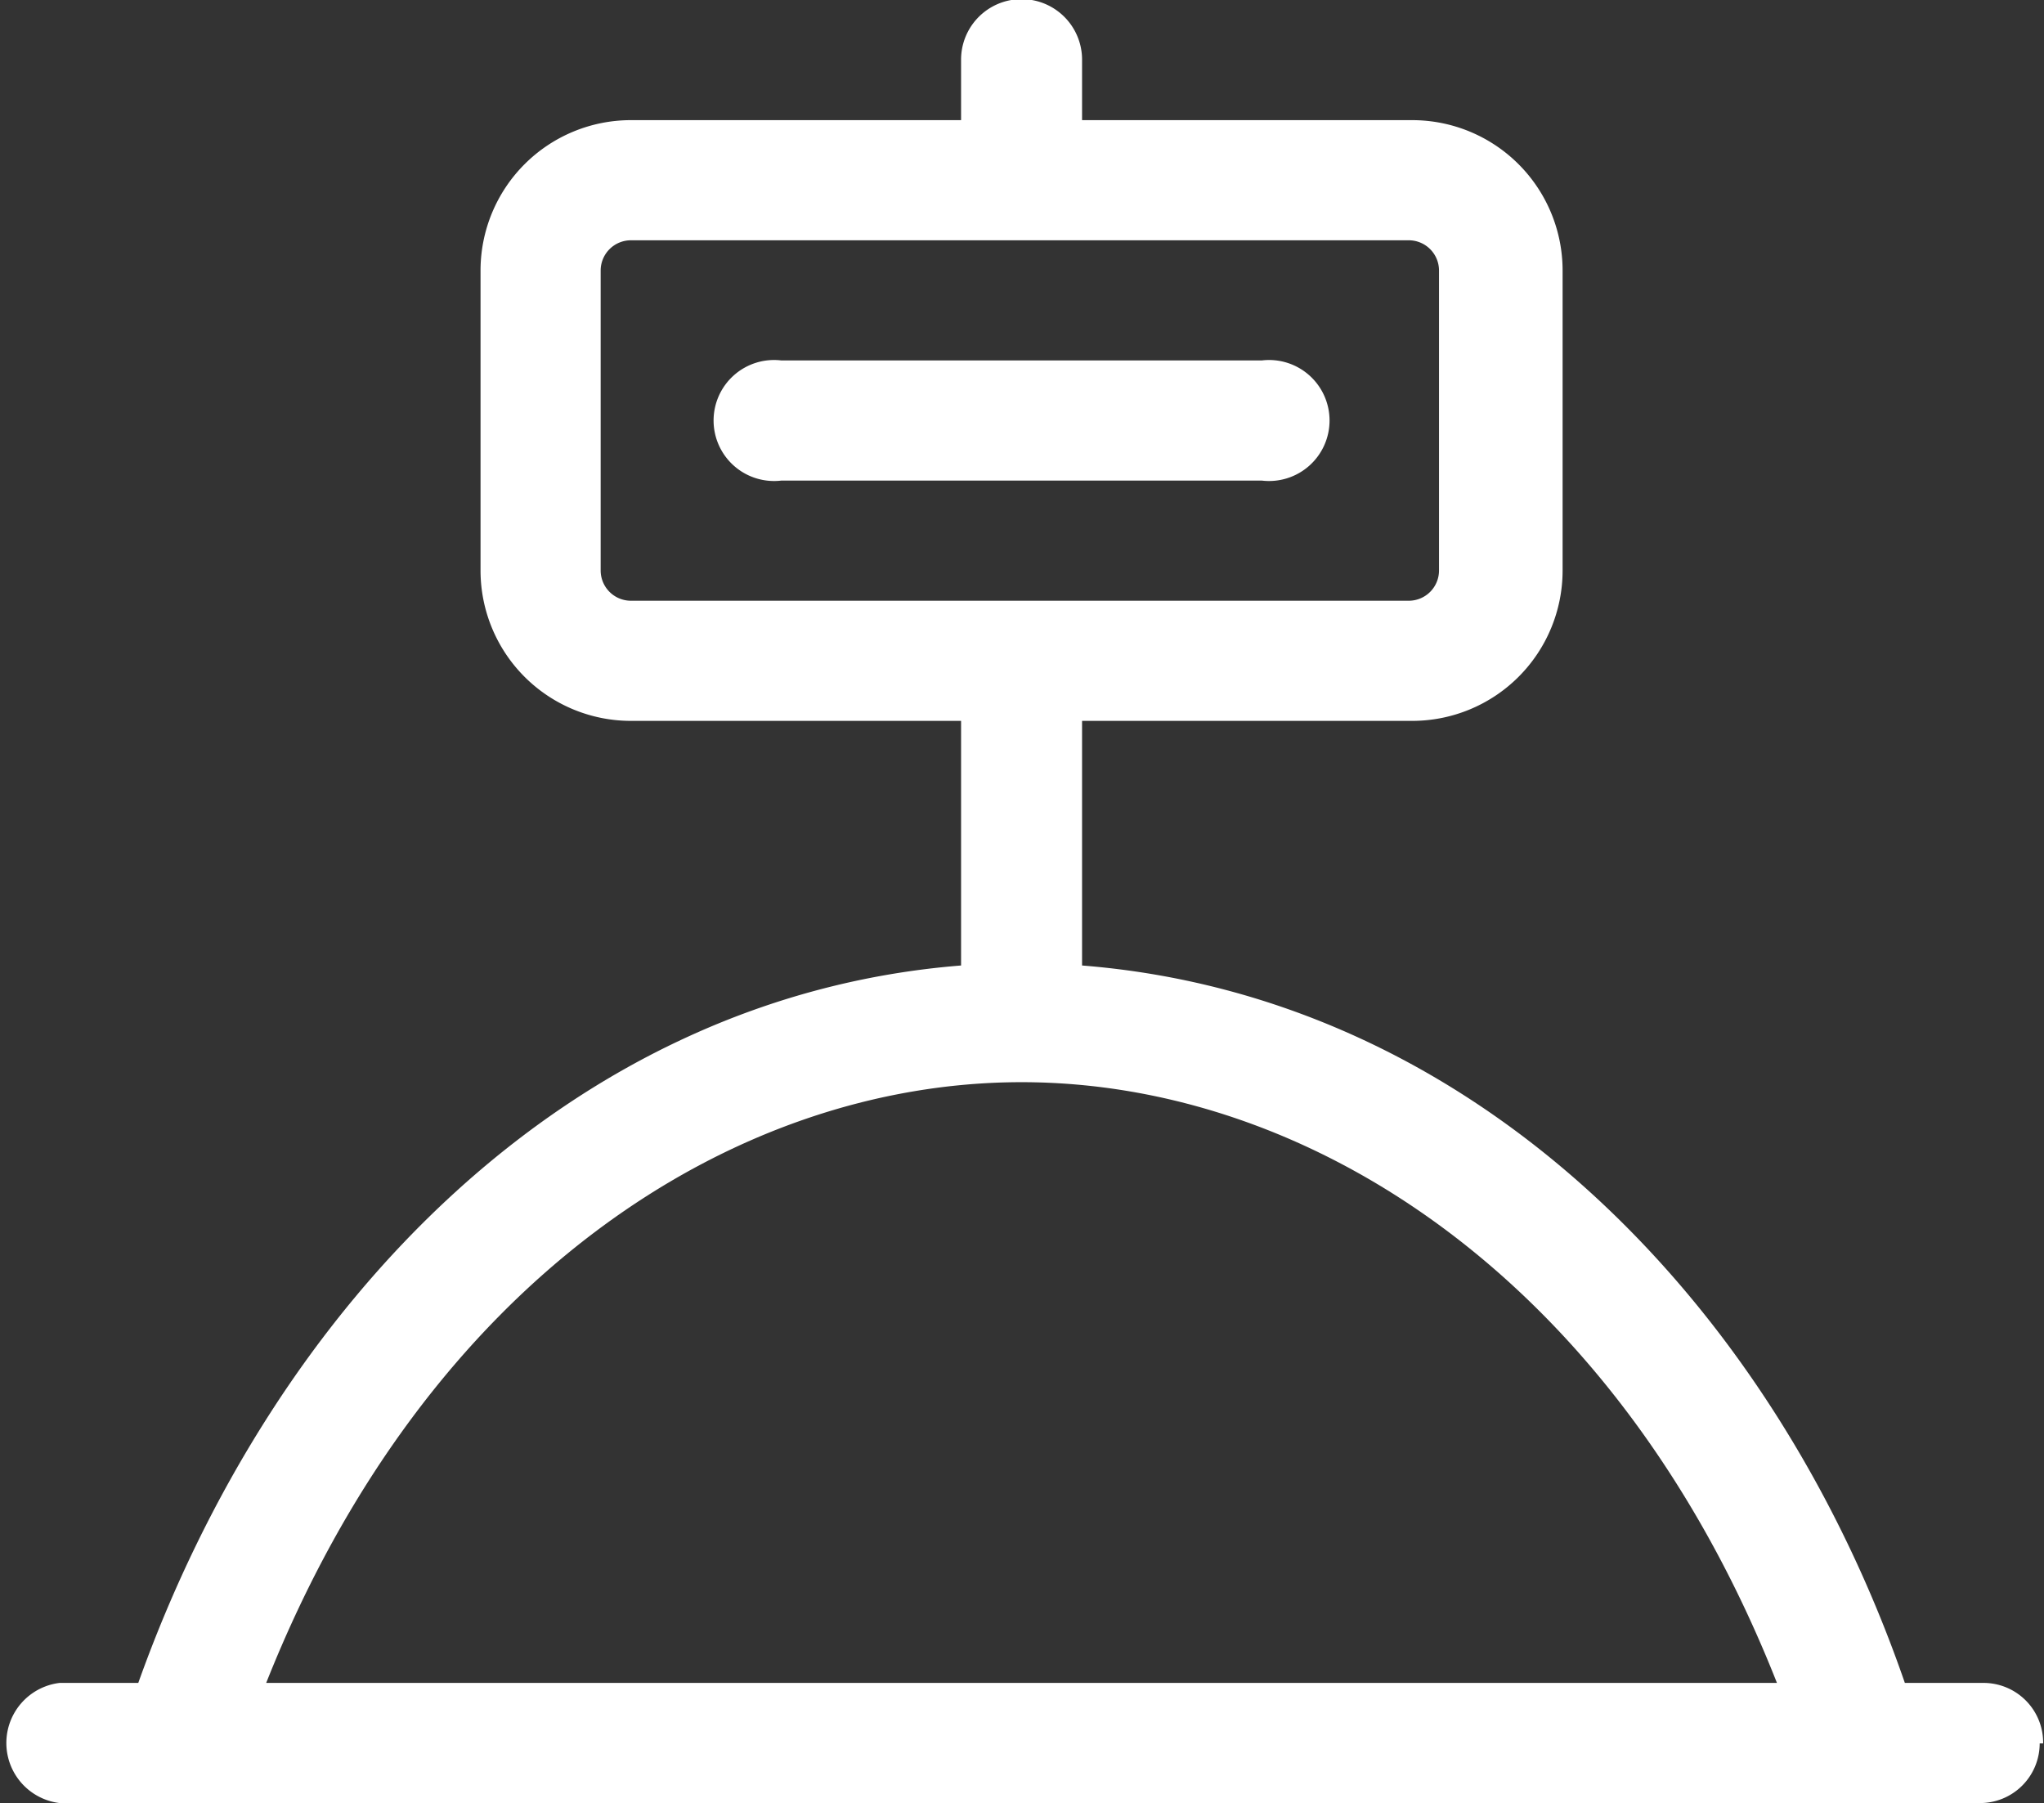 <svg id="marqueur" xmlns="http://www.w3.org/2000/svg" viewBox="0 0 23.65 20.86"><rect x="0" y="0" width="23.65" height="20.86" fill="#333333" stroke="none"/><path id="terrain" d="M20.78,14.75H15.22a.7.7,0,1,1,0-1.39h5.56a.7.7,0,1,1,0,1.39Zm9,14.61a.69.69,0,0,1-.69.69H6.87a.7.7,0,0,1,0-1.39h.91c1.57-4.4,5-7.94,9.52-8.3V17.53H13.48a1.74,1.74,0,0,1-1.74-1.74V12.32a1.74,1.74,0,0,1,1.74-1.74H17.3v-.7a.7.7,0,0,1,1.4,0v.7h3.82a1.74,1.74,0,0,1,1.74,1.74v3.47a1.74,1.74,0,0,1-1.74,1.74H18.7v2.83c4.54.36,8,3.9,9.52,8.3h.91A.69.69,0,0,1,29.82,29.36ZM13.48,16.14h9a.35.35,0,0,0,.35-.35V12.32a.35.35,0,0,0-.35-.35h-9a.35.35,0,0,0-.35.35v3.47A.35.35,0,0,0,13.48,16.14ZM9.26,28.66H26.74C24.9,24,21.34,21.71,18,21.71S11.11,24,9.26,28.66Z" transform="translate(-6.18 -9.19)" fill="#fff"/></svg>
